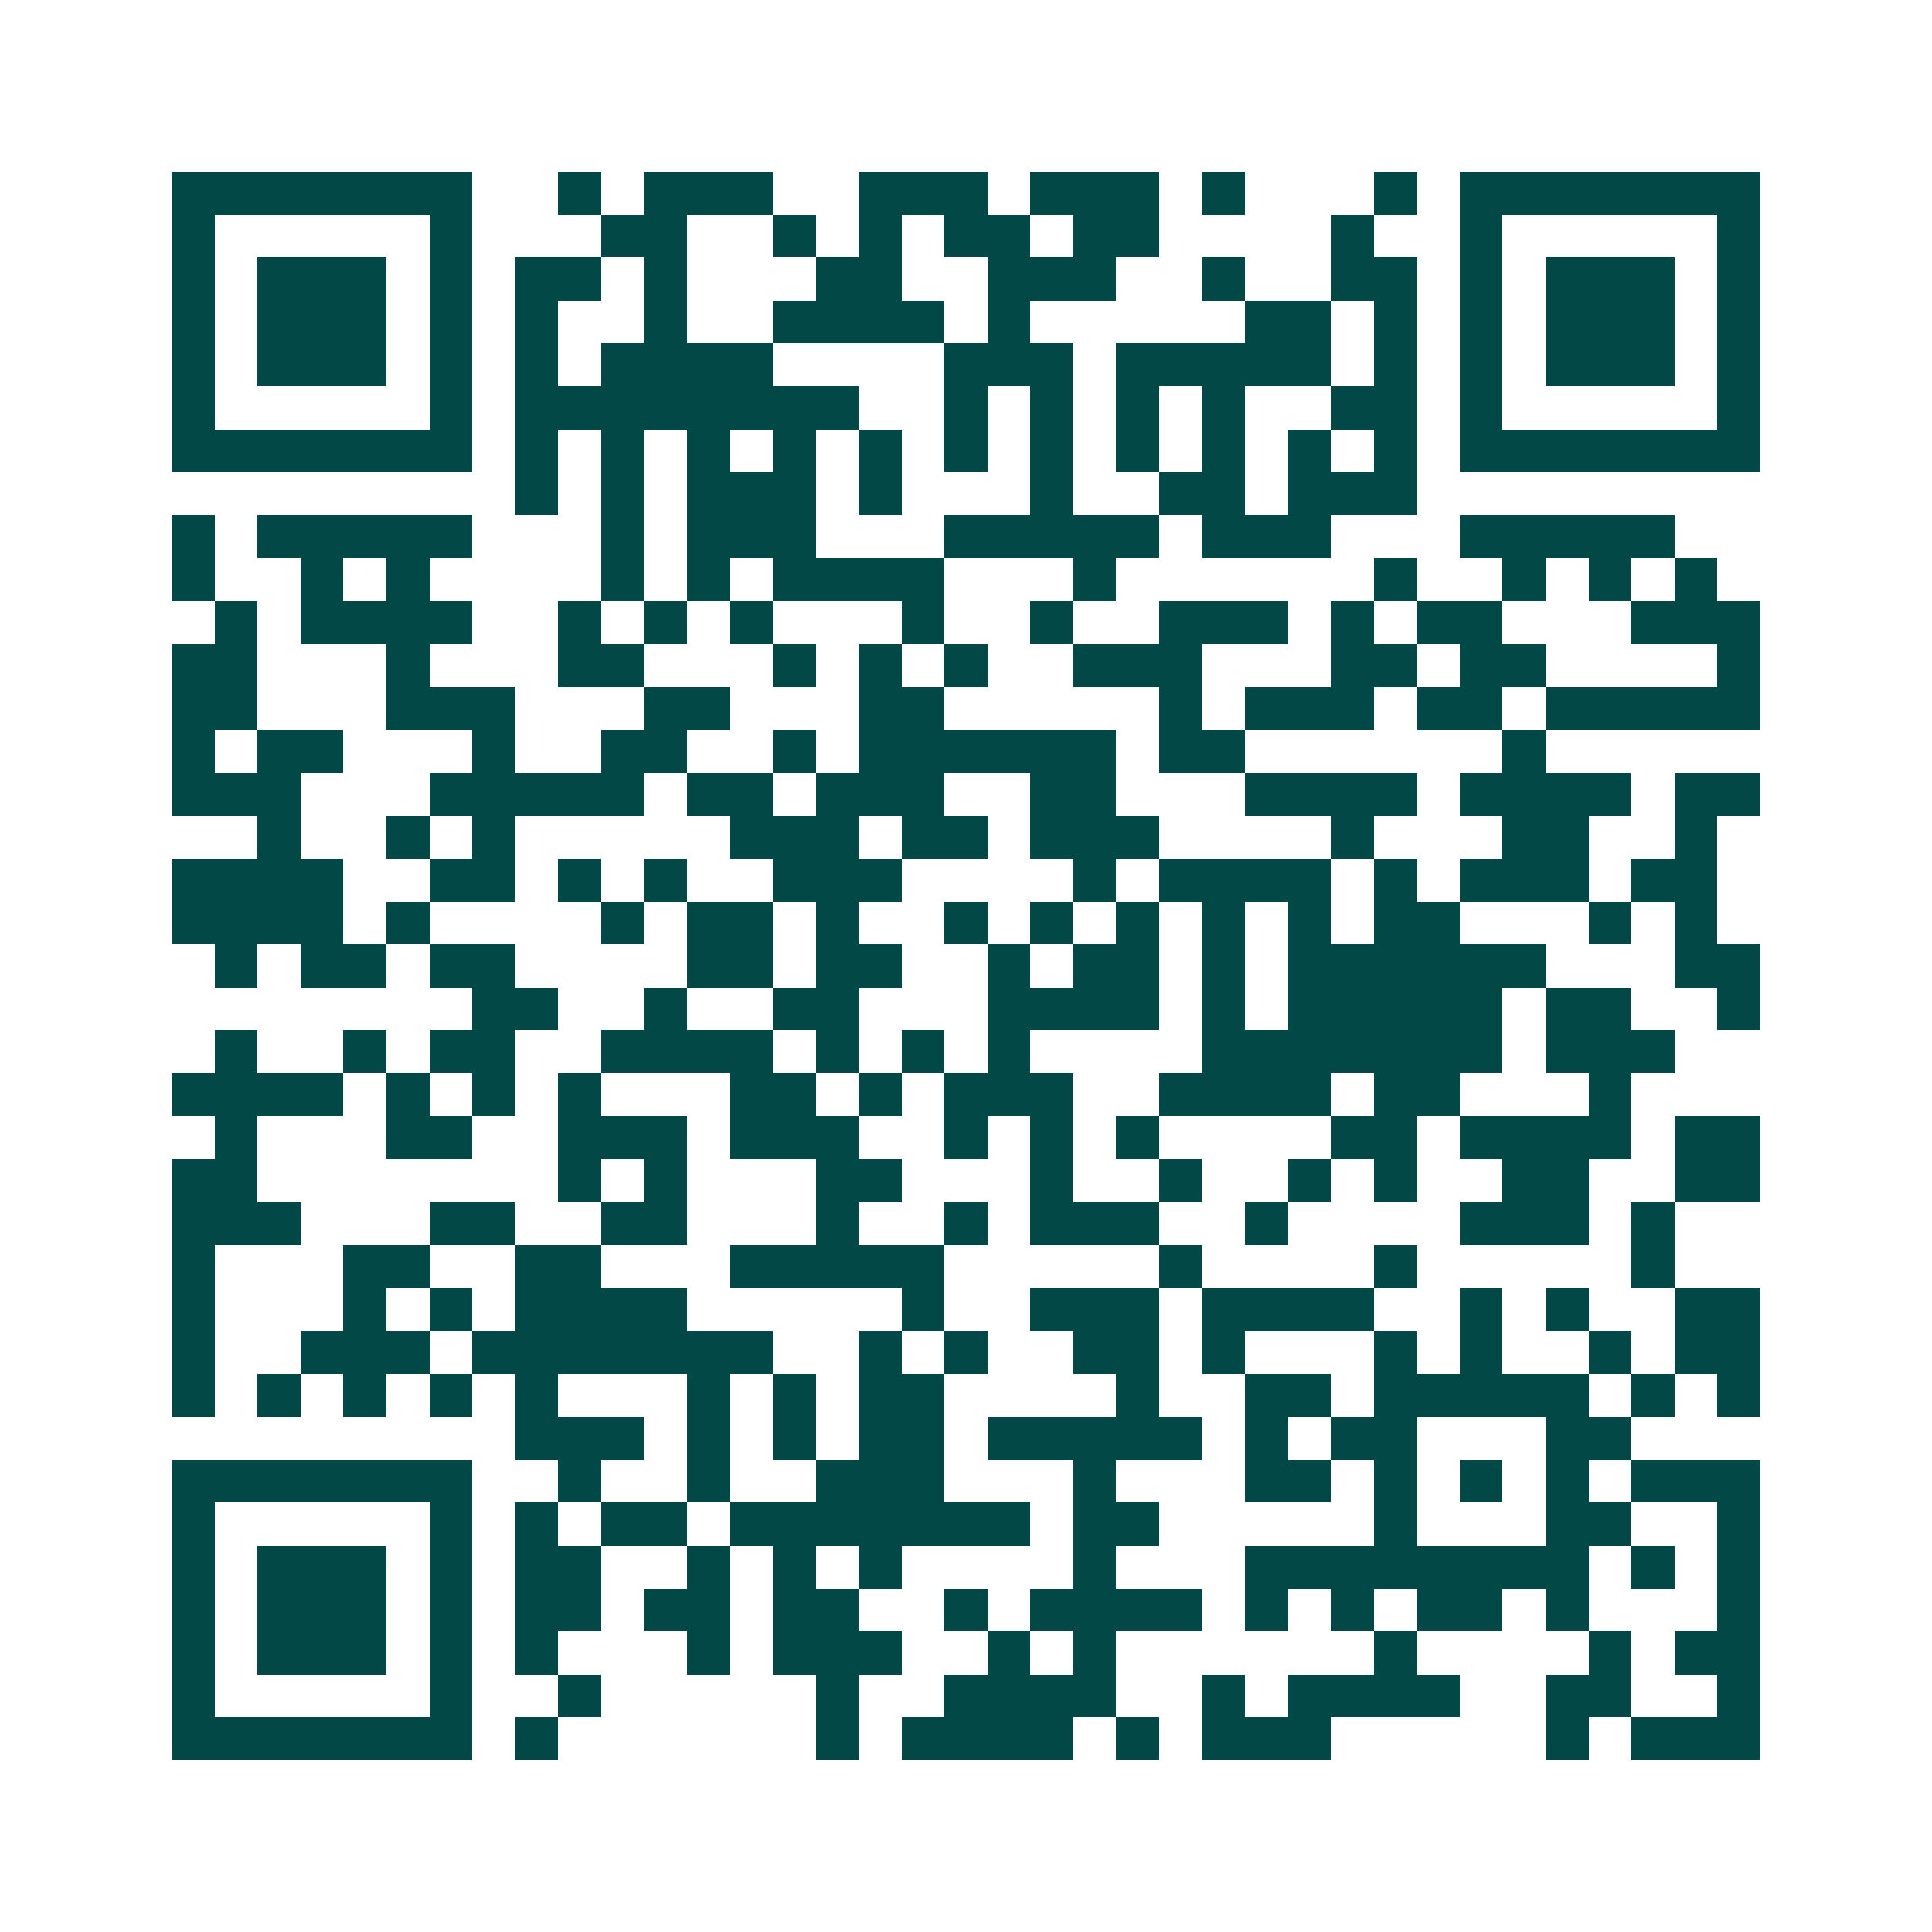 <svg xmlns="http://www.w3.org/2000/svg" width="200" height="200" viewBox="0 0 45 45" shape-rendering="crispEdges"><path fill="#ffffff" d="M0 0h45v45H0z"/><path stroke="#014847" d="M4 4.5h7m2 0h1m1 0h3m2 0h3m1 0h3m1 0h1m3 0h1m1 0h7M4 5.5h1m5 0h1m3 0h2m2 0h1m1 0h1m1 0h2m1 0h2m4 0h1m2 0h1m5 0h1M4 6.5h1m1 0h3m1 0h1m1 0h2m1 0h1m3 0h2m2 0h3m2 0h1m2 0h2m1 0h1m1 0h3m1 0h1M4 7.5h1m1 0h3m1 0h1m1 0h1m2 0h1m2 0h4m1 0h1m5 0h2m1 0h1m1 0h1m1 0h3m1 0h1M4 8.5h1m1 0h3m1 0h1m1 0h1m1 0h4m4 0h3m1 0h5m1 0h1m1 0h1m1 0h3m1 0h1M4 9.5h1m5 0h1m1 0h8m2 0h1m1 0h1m1 0h1m1 0h1m2 0h2m1 0h1m5 0h1M4 10.5h7m1 0h1m1 0h1m1 0h1m1 0h1m1 0h1m1 0h1m1 0h1m1 0h1m1 0h1m1 0h1m1 0h1m1 0h7M12 11.5h1m1 0h1m1 0h3m1 0h1m3 0h1m2 0h2m1 0h3M4 12.5h1m1 0h5m3 0h1m1 0h3m3 0h5m1 0h3m3 0h5M4 13.5h1m2 0h1m1 0h1m4 0h1m1 0h1m1 0h4m3 0h1m6 0h1m2 0h1m1 0h1m1 0h1M5 14.5h1m1 0h4m2 0h1m1 0h1m1 0h1m3 0h1m2 0h1m2 0h3m1 0h1m1 0h2m3 0h3M4 15.5h2m3 0h1m3 0h2m3 0h1m1 0h1m1 0h1m2 0h3m3 0h2m1 0h2m4 0h1M4 16.5h2m3 0h3m3 0h2m3 0h2m5 0h1m1 0h3m1 0h2m1 0h5M4 17.5h1m1 0h2m3 0h1m2 0h2m2 0h1m1 0h6m1 0h2m6 0h1M4 18.5h3m3 0h5m1 0h2m1 0h3m2 0h2m3 0h4m1 0h4m1 0h2M6 19.5h1m2 0h1m1 0h1m5 0h3m1 0h2m1 0h3m4 0h1m3 0h2m2 0h1M4 20.5h4m2 0h2m1 0h1m1 0h1m2 0h3m4 0h1m1 0h4m1 0h1m1 0h3m1 0h2M4 21.5h4m1 0h1m4 0h1m1 0h2m1 0h1m2 0h1m1 0h1m1 0h1m1 0h1m1 0h1m1 0h2m3 0h1m1 0h1M5 22.5h1m1 0h2m1 0h2m4 0h2m1 0h2m2 0h1m1 0h2m1 0h1m1 0h6m3 0h2M11 23.5h2m2 0h1m2 0h2m3 0h4m1 0h1m1 0h5m1 0h2m2 0h1M5 24.5h1m2 0h1m1 0h2m2 0h4m1 0h1m1 0h1m1 0h1m4 0h7m1 0h3M4 25.5h4m1 0h1m1 0h1m1 0h1m3 0h2m1 0h1m1 0h3m2 0h4m1 0h2m3 0h1M5 26.5h1m3 0h2m2 0h3m1 0h3m2 0h1m1 0h1m1 0h1m4 0h2m1 0h4m1 0h2M4 27.5h2m7 0h1m1 0h1m3 0h2m3 0h1m2 0h1m2 0h1m1 0h1m2 0h2m2 0h2M4 28.5h3m3 0h2m2 0h2m3 0h1m2 0h1m1 0h3m2 0h1m4 0h3m1 0h1M4 29.5h1m3 0h2m2 0h2m3 0h5m5 0h1m4 0h1m5 0h1M4 30.5h1m3 0h1m1 0h1m1 0h4m5 0h1m2 0h3m1 0h4m2 0h1m1 0h1m2 0h2M4 31.5h1m2 0h3m1 0h7m2 0h1m1 0h1m2 0h2m1 0h1m3 0h1m1 0h1m2 0h1m1 0h2M4 32.5h1m1 0h1m1 0h1m1 0h1m1 0h1m3 0h1m1 0h1m1 0h2m4 0h1m2 0h2m1 0h5m1 0h1m1 0h1M12 33.5h3m1 0h1m1 0h1m1 0h2m1 0h5m1 0h1m1 0h2m3 0h2M4 34.5h7m2 0h1m2 0h1m2 0h3m3 0h1m3 0h2m1 0h1m1 0h1m1 0h1m1 0h3M4 35.5h1m5 0h1m1 0h1m1 0h2m1 0h7m1 0h2m5 0h1m3 0h2m2 0h1M4 36.5h1m1 0h3m1 0h1m1 0h2m2 0h1m1 0h1m1 0h1m4 0h1m3 0h8m1 0h1m1 0h1M4 37.5h1m1 0h3m1 0h1m1 0h2m1 0h2m1 0h2m2 0h1m1 0h4m1 0h1m1 0h1m1 0h2m1 0h1m3 0h1M4 38.5h1m1 0h3m1 0h1m1 0h1m3 0h1m1 0h3m2 0h1m1 0h1m6 0h1m4 0h1m1 0h2M4 39.5h1m5 0h1m2 0h1m5 0h1m2 0h4m2 0h1m1 0h4m2 0h2m2 0h1M4 40.5h7m1 0h1m6 0h1m1 0h4m1 0h1m1 0h3m5 0h1m1 0h3"/></svg>
